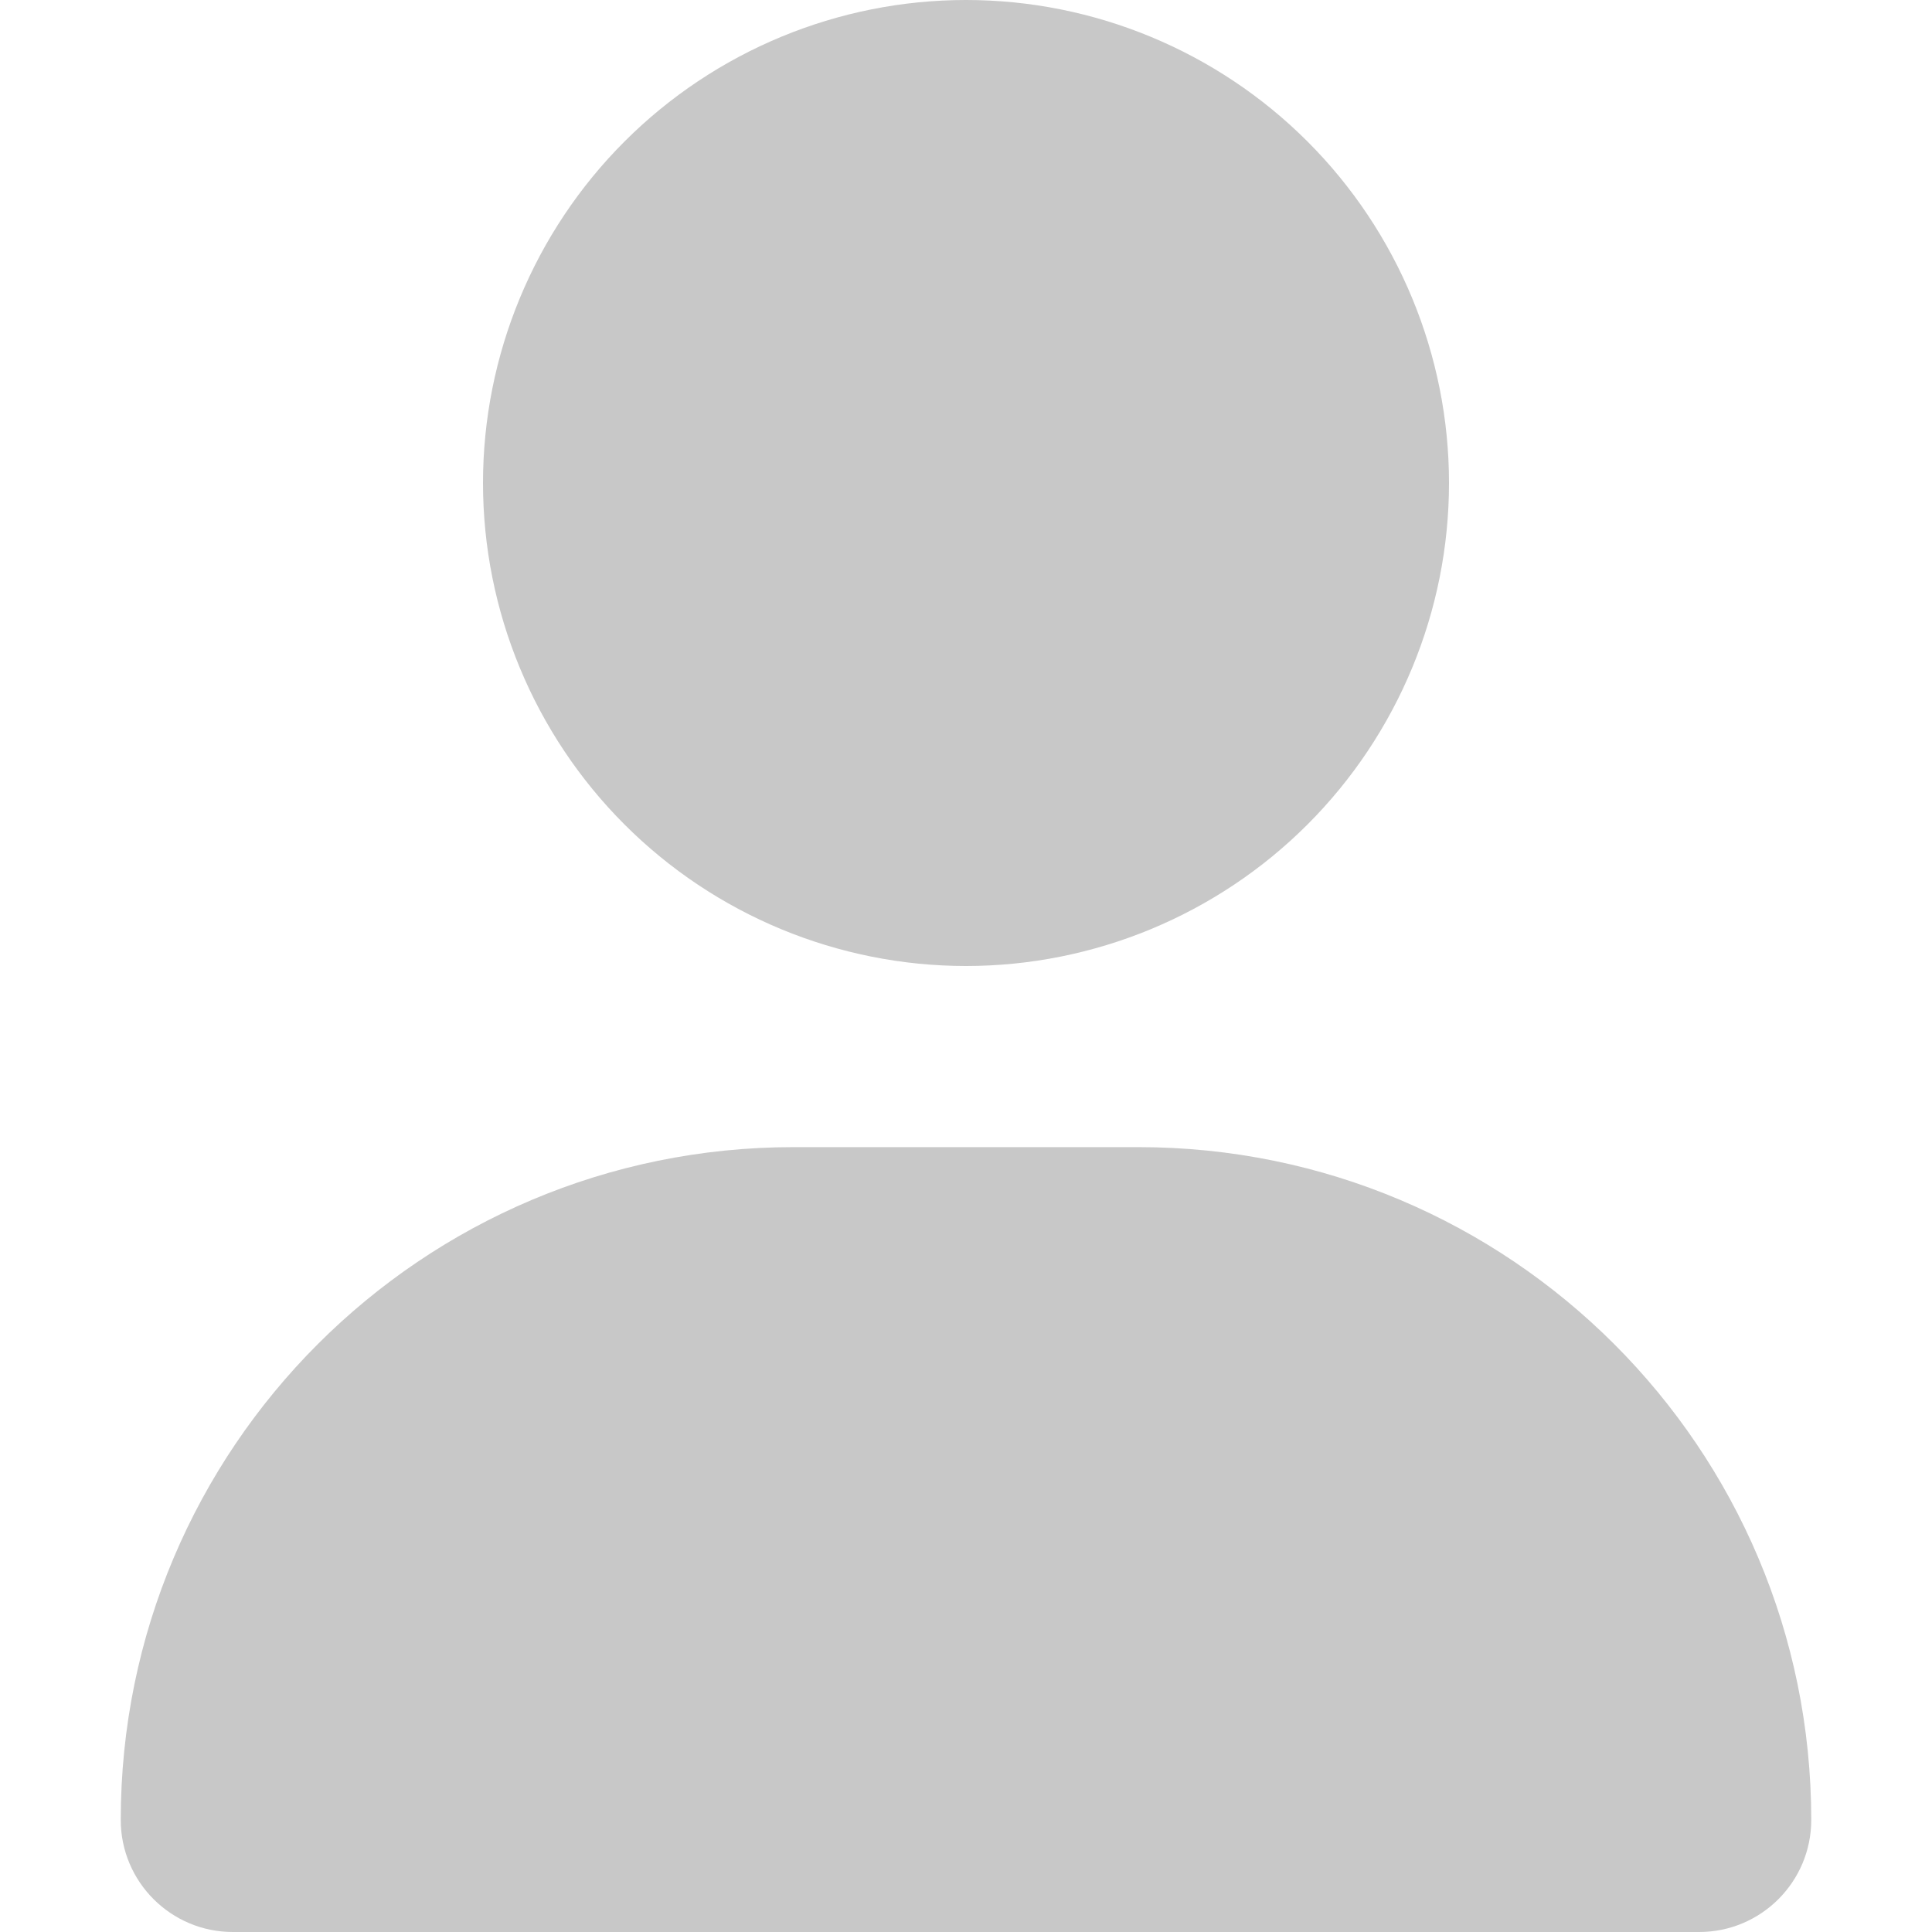 <svg version="1.2" xmlns="http://www.w3.org/2000/svg" viewBox="0 0 512 512" width="512" height="512">
	<title>none</title>
	<style>
		.s0 { fill: #c8c8c8 } 
	</style>
	<path class="s0" d="m256 256c33.9 0 66.5-13.5 90.5-37.5 24-24 37.5-56.6 37.5-90.5 0-33.9-13.5-66.5-37.5-90.5-24-24-56.6-37.5-90.5-37.5-33.9 0-66.5 13.5-90.5 37.5-24 24-37.5 56.6-37.5 90.5 0 33.9 13.5 66.5 37.5 90.5 24 24 56.6 37.5 90.5 37.5zm-45.7 48c-98.5 0-178.3 79.8-178.3 178.3 0 16.4 13.3 29.7 29.7 29.7h388.6c16.4 0 29.7-13.3 29.7-29.7 0-98.5-79.8-178.3-178.3-178.3z"/>
</svg>